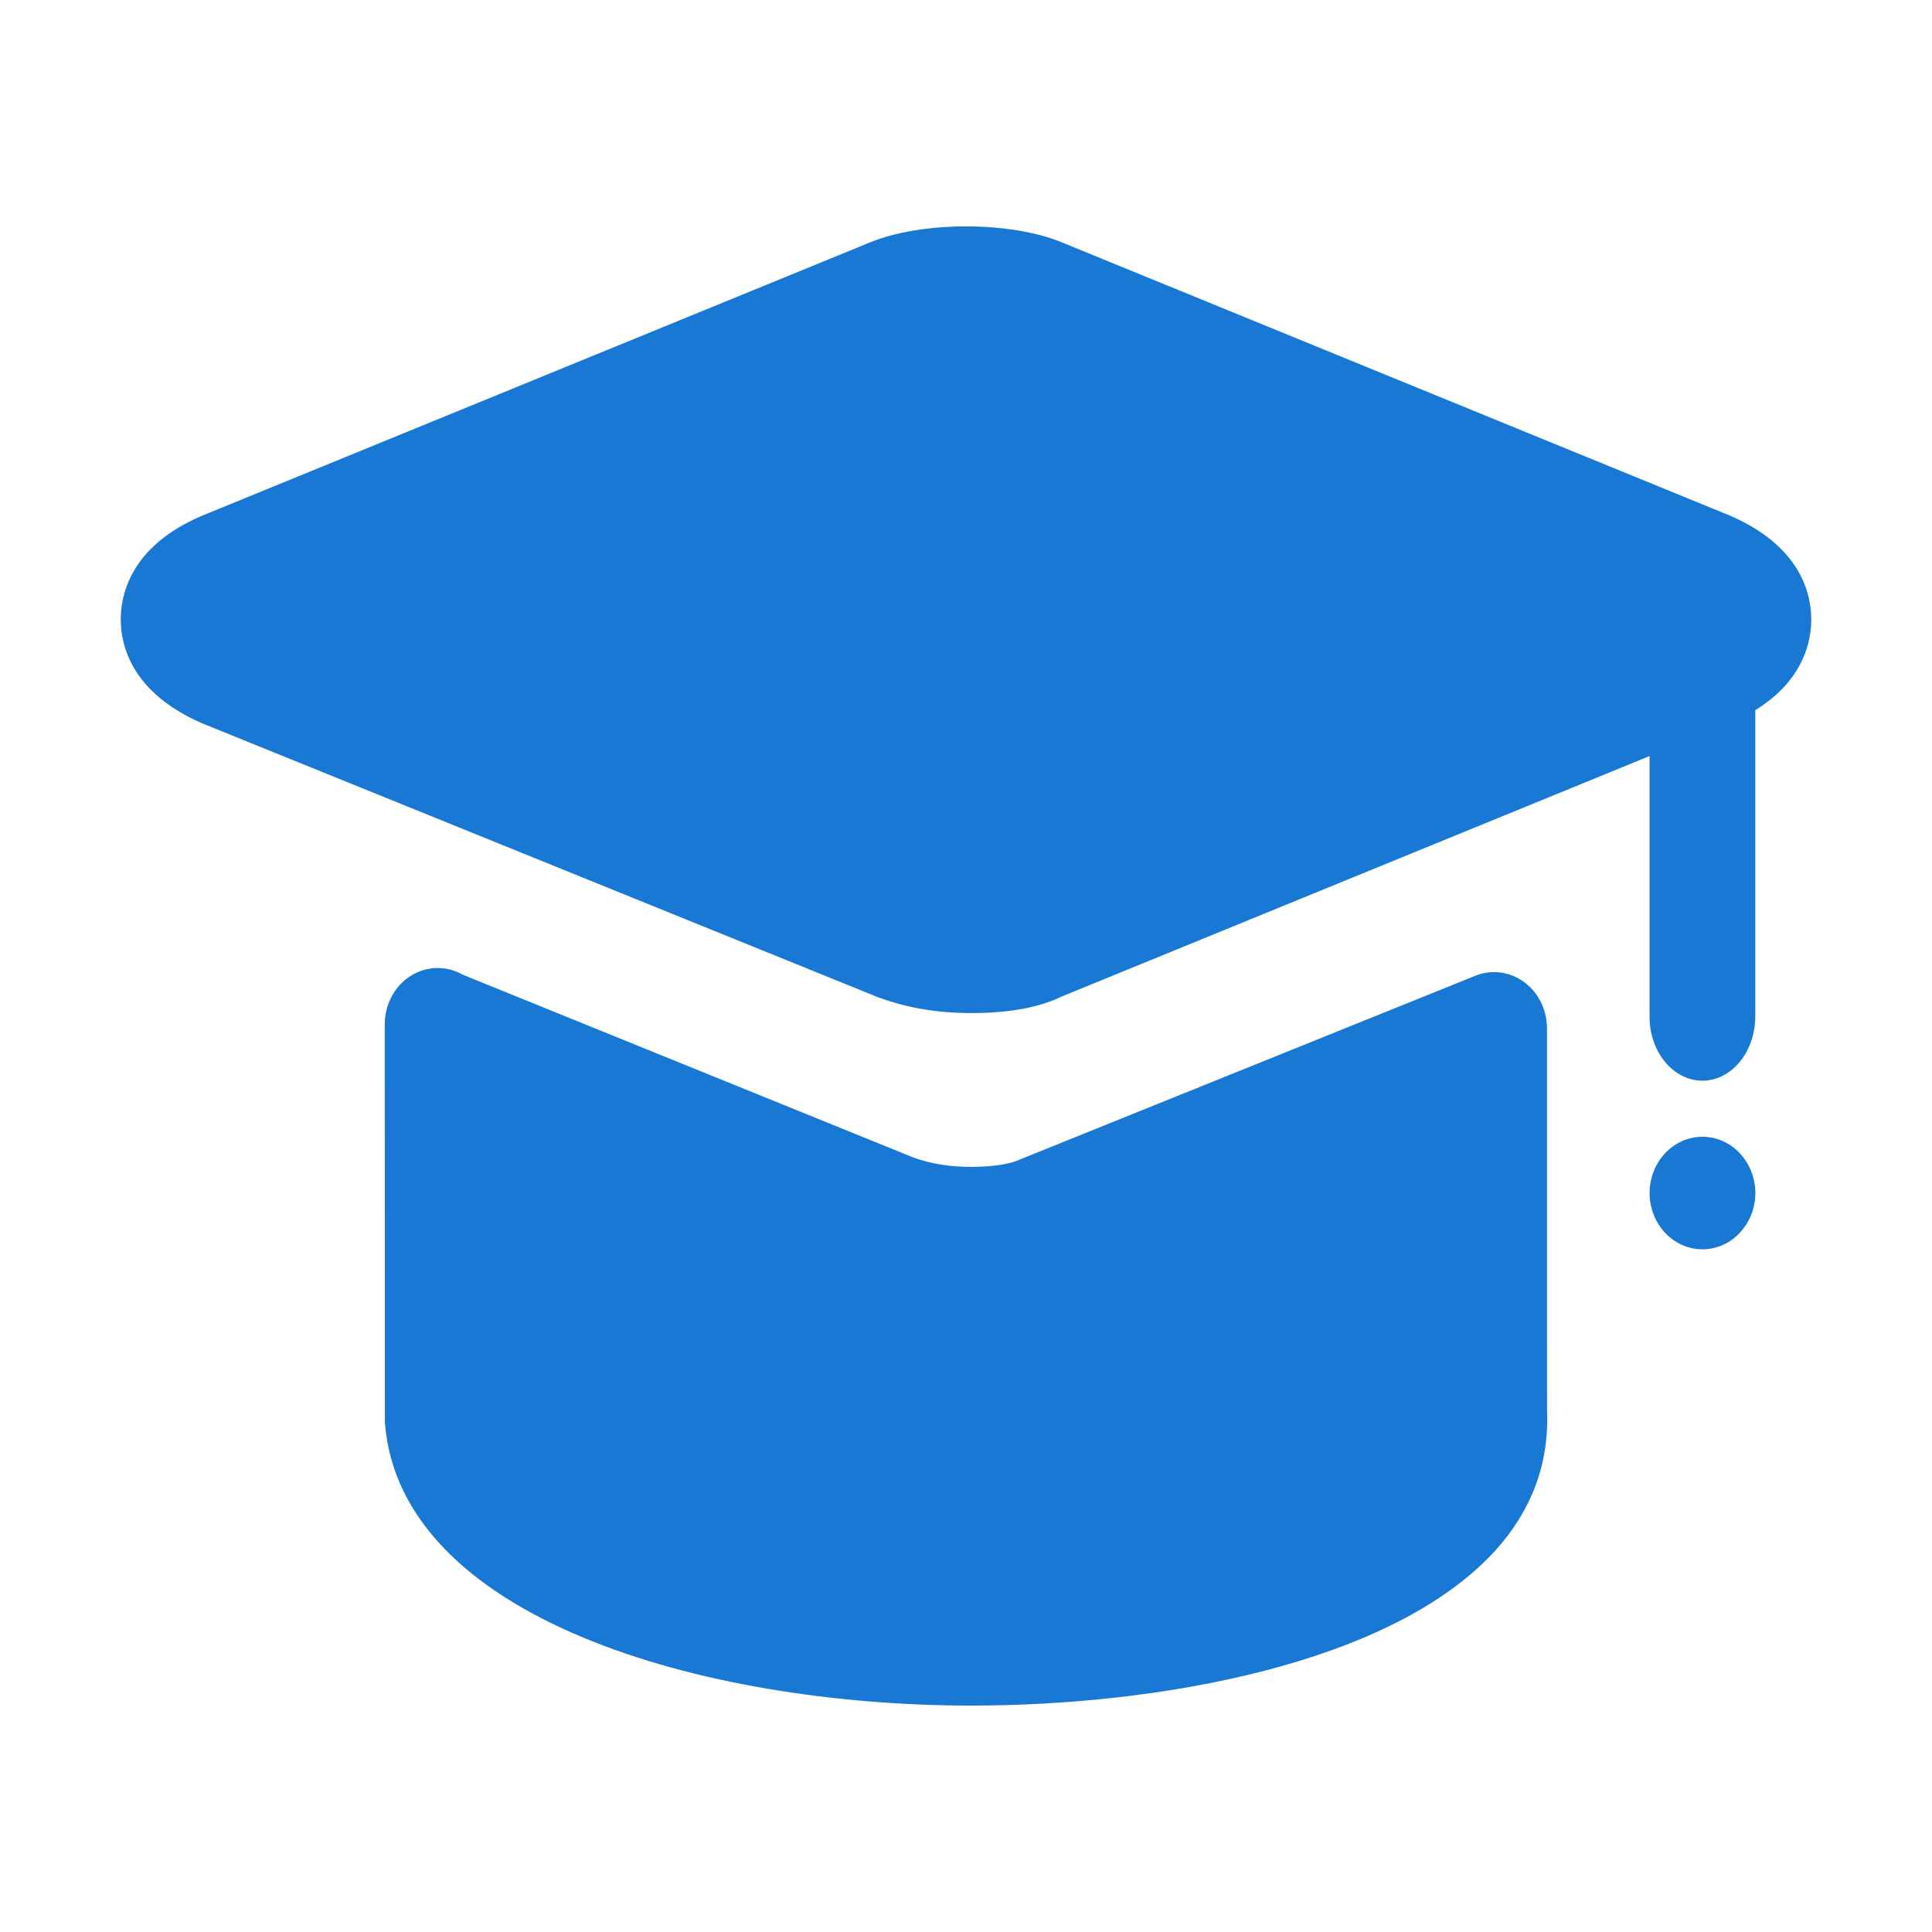 <svg width="36" height="36" viewBox="0 0 36 36" fill="none" xmlns="http://www.w3.org/2000/svg">
<path d="M19.786 4.516L32.236 9.608C33.555 10.179 33.75 11.065 33.75 11.543L33.748 11.619C33.73 12.043 33.55 12.713 32.707 13.233V18.947C32.703 19.602 32.265 20.137 31.722 20.137C31.179 20.137 30.737 19.603 30.737 18.947L30.737 14.088L19.783 18.569C19.373 18.77 18.807 18.877 18.109 18.877C17.469 18.877 16.913 18.784 16.36 18.582L3.764 13.477C2.445 12.902 2.25 12.021 2.25 11.542L2.251 11.476C2.27 10.987 2.503 10.154 3.745 9.618L16.213 4.516C17.176 4.121 18.82 4.118 19.786 4.516ZM31.723 21.182C32.265 21.182 32.708 21.652 32.708 22.231C32.708 22.808 32.265 23.279 31.723 23.279C31.179 23.279 30.738 22.808 30.738 22.231C30.738 21.652 31.179 21.182 31.723 21.182ZM8.625 18.163L17.023 21.57C17.345 21.684 17.679 21.743 18.105 21.743C18.612 21.743 18.882 21.664 19.022 21.598L27.5 18.178C27.802 18.06 28.139 18.106 28.403 18.302C28.668 18.498 28.825 18.819 28.826 19.161L28.827 26.313C28.864 27.283 28.531 28.148 27.875 28.879C25.937 31.021 21.561 31.781 18.103 31.781C13.034 31.781 7.448 30.13 7.172 26.508L7.169 19.085C7.17 18.715 7.353 18.373 7.651 18.185C7.95 17.996 8.32 17.988 8.625 18.163Z" fill="#1878D4"/>
</svg>
